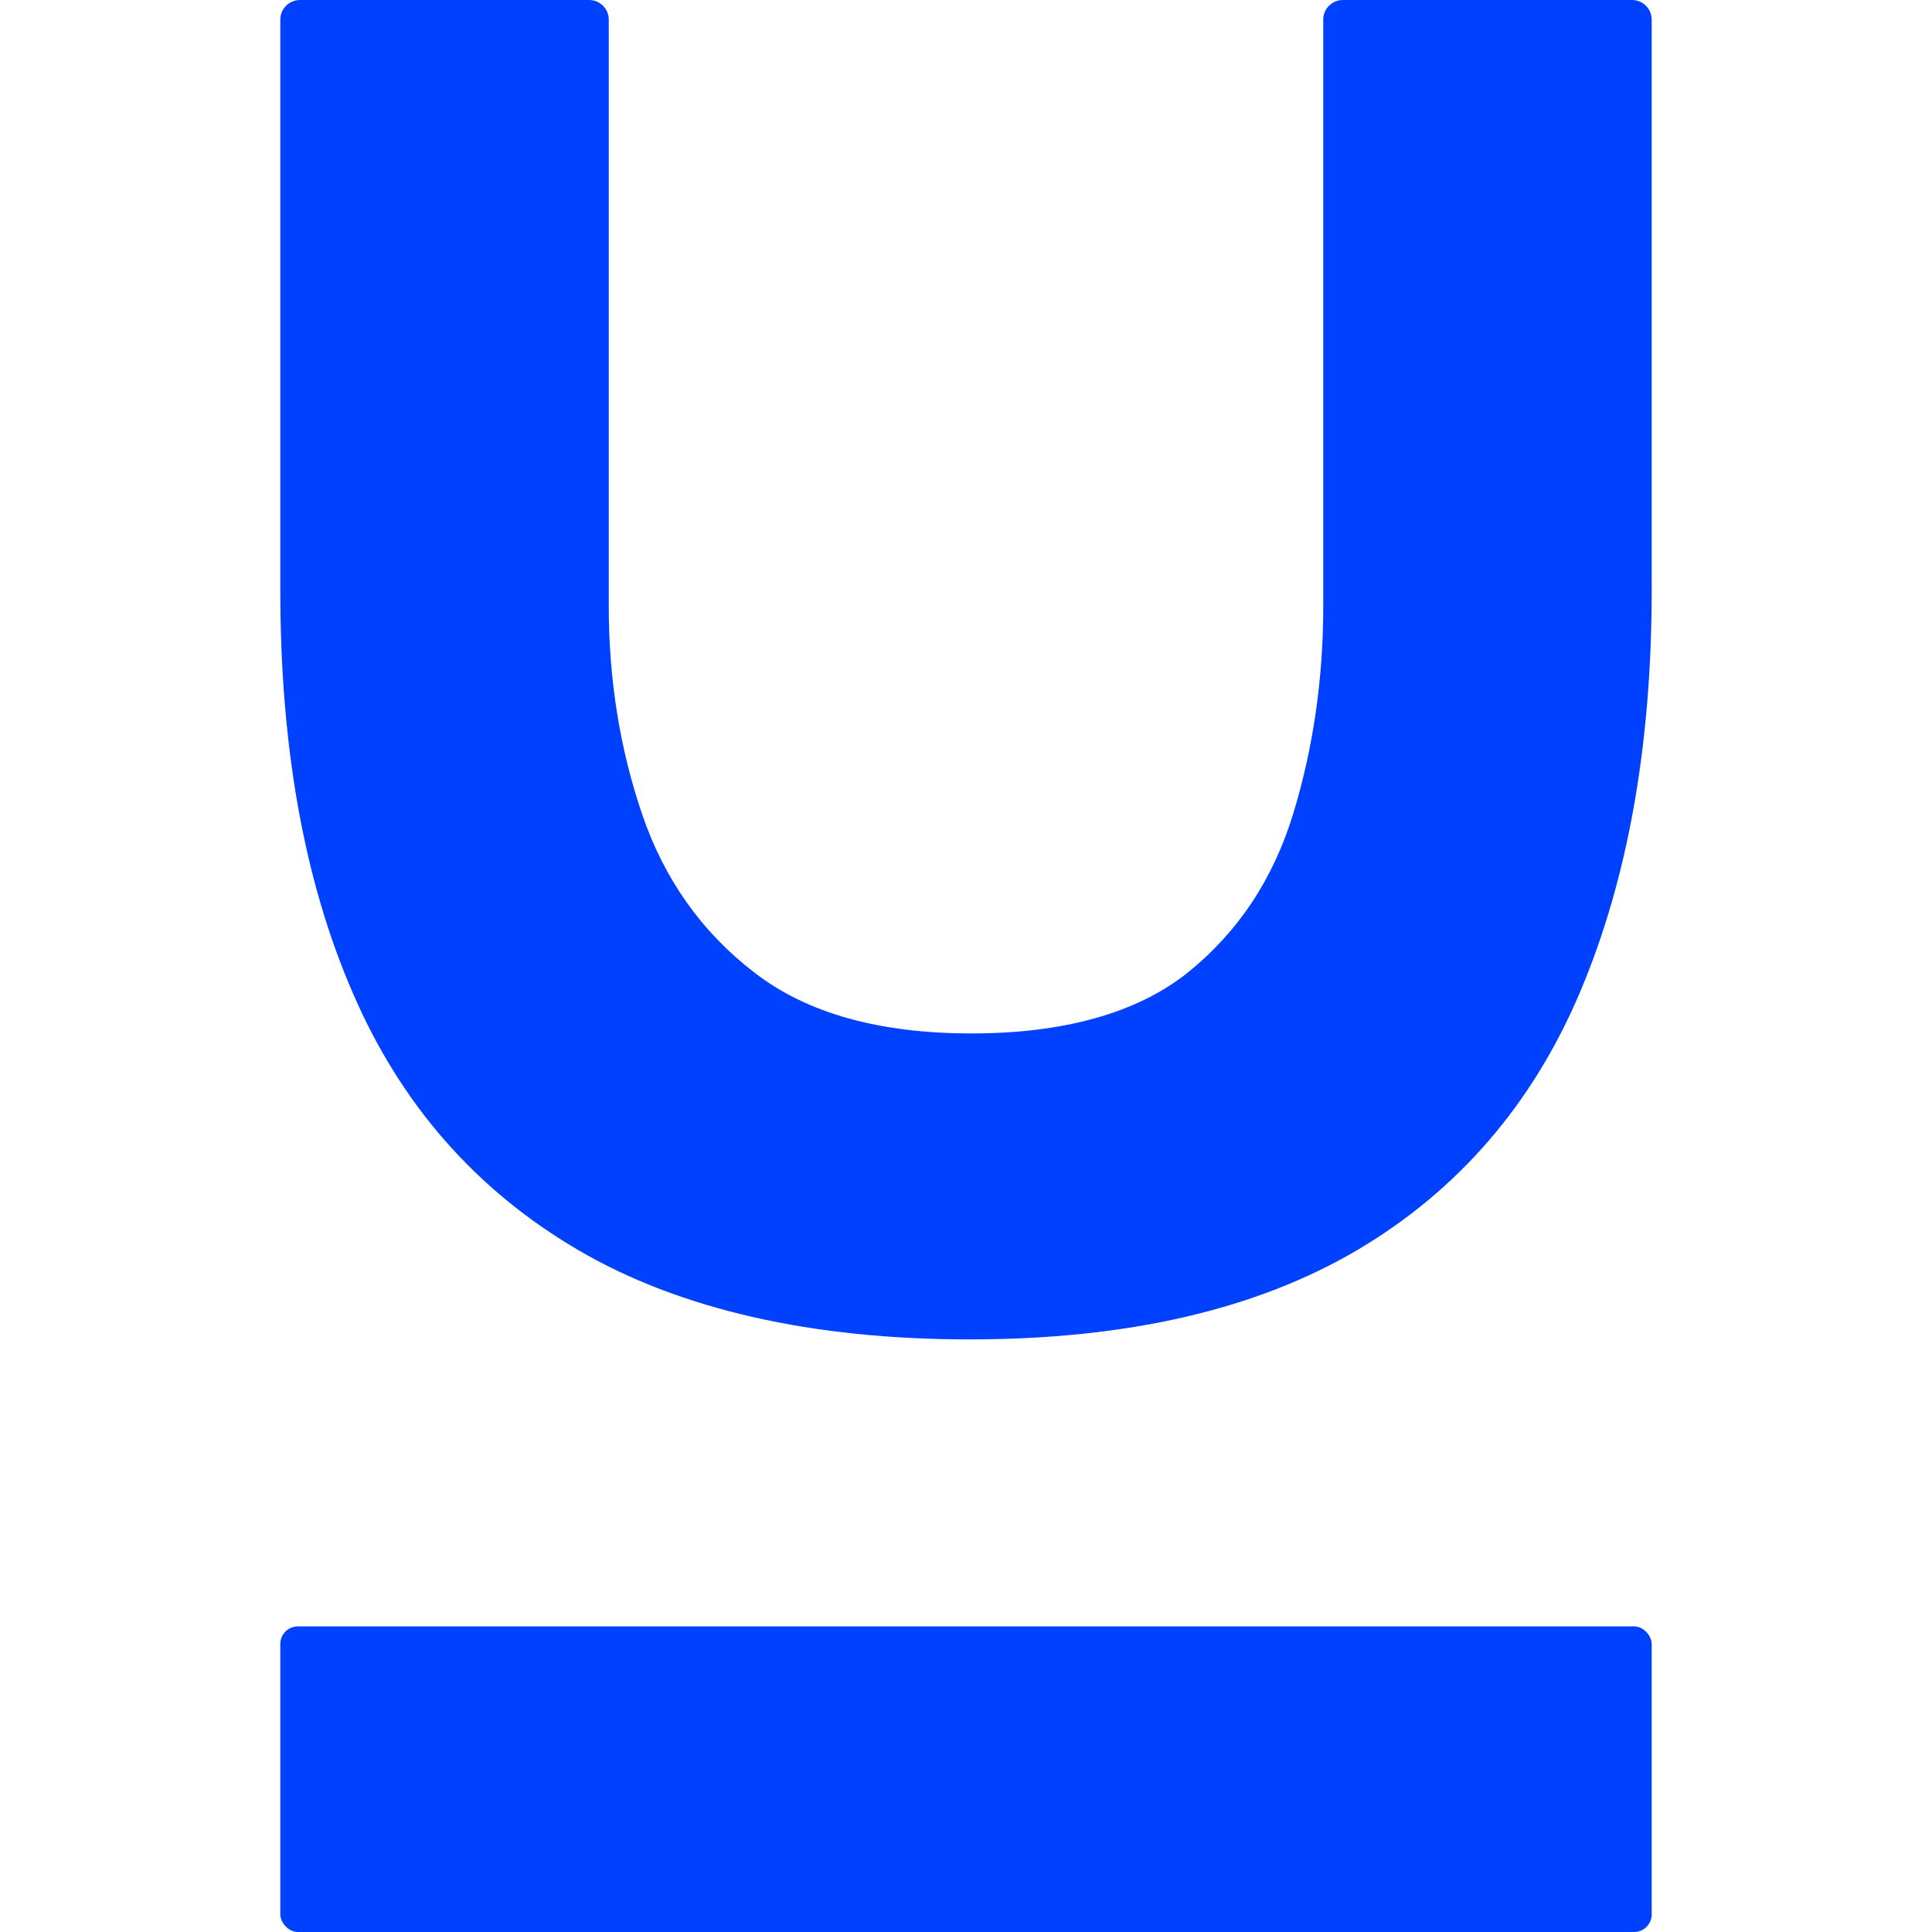 <svg xmlns="http://www.w3.org/2000/svg" width="550" height="550"><svg xmlns="http://www.w3.org/2000/svg" id="SvgjsSvg1056" viewBox="0 0 550 550"><defs><style>.st0{fill:#0040ff}@media (prefers-color-scheme:light){:root{filter:none}}@media (prefers-color-scheme:dark){:root{filter:none}}</style></defs><path d="M470.2 168.1c0 44-6.8 82.1-20.3 114.1s-34.7 56.6-63.4 73.6c-28.8 17-65.6 25.5-110.5 25.5s-82.5-8.5-111.5-25.5-50.4-41.4-64.1-73.2c-13.8-31.8-20.6-70-20.6-114.4V5.6c0-3.1 2.5-5.6 5.6-5.6h82.3c3.1 0 5.6 2.5 5.6 5.6v167c0 20.9 3.2 40.7 9.5 59.2s17 33.6 32 45.1c15 11.6 35.6 17.3 61.8 17.3s47.1-5.8 61.5-17.3c14.4-11.6 24.4-26.7 30.1-45.4 5.7-18.8 8.5-38.4 8.5-58.9V5.6c0-3.1 2.5-5.6 5.6-5.6h82.3c3.1 0 5.6 2.5 5.6 5.6z" class="st0"/><rect width="390.4" height="87" x="79.8" y="463" class="st0" rx="5" ry="5"/></svg></svg>